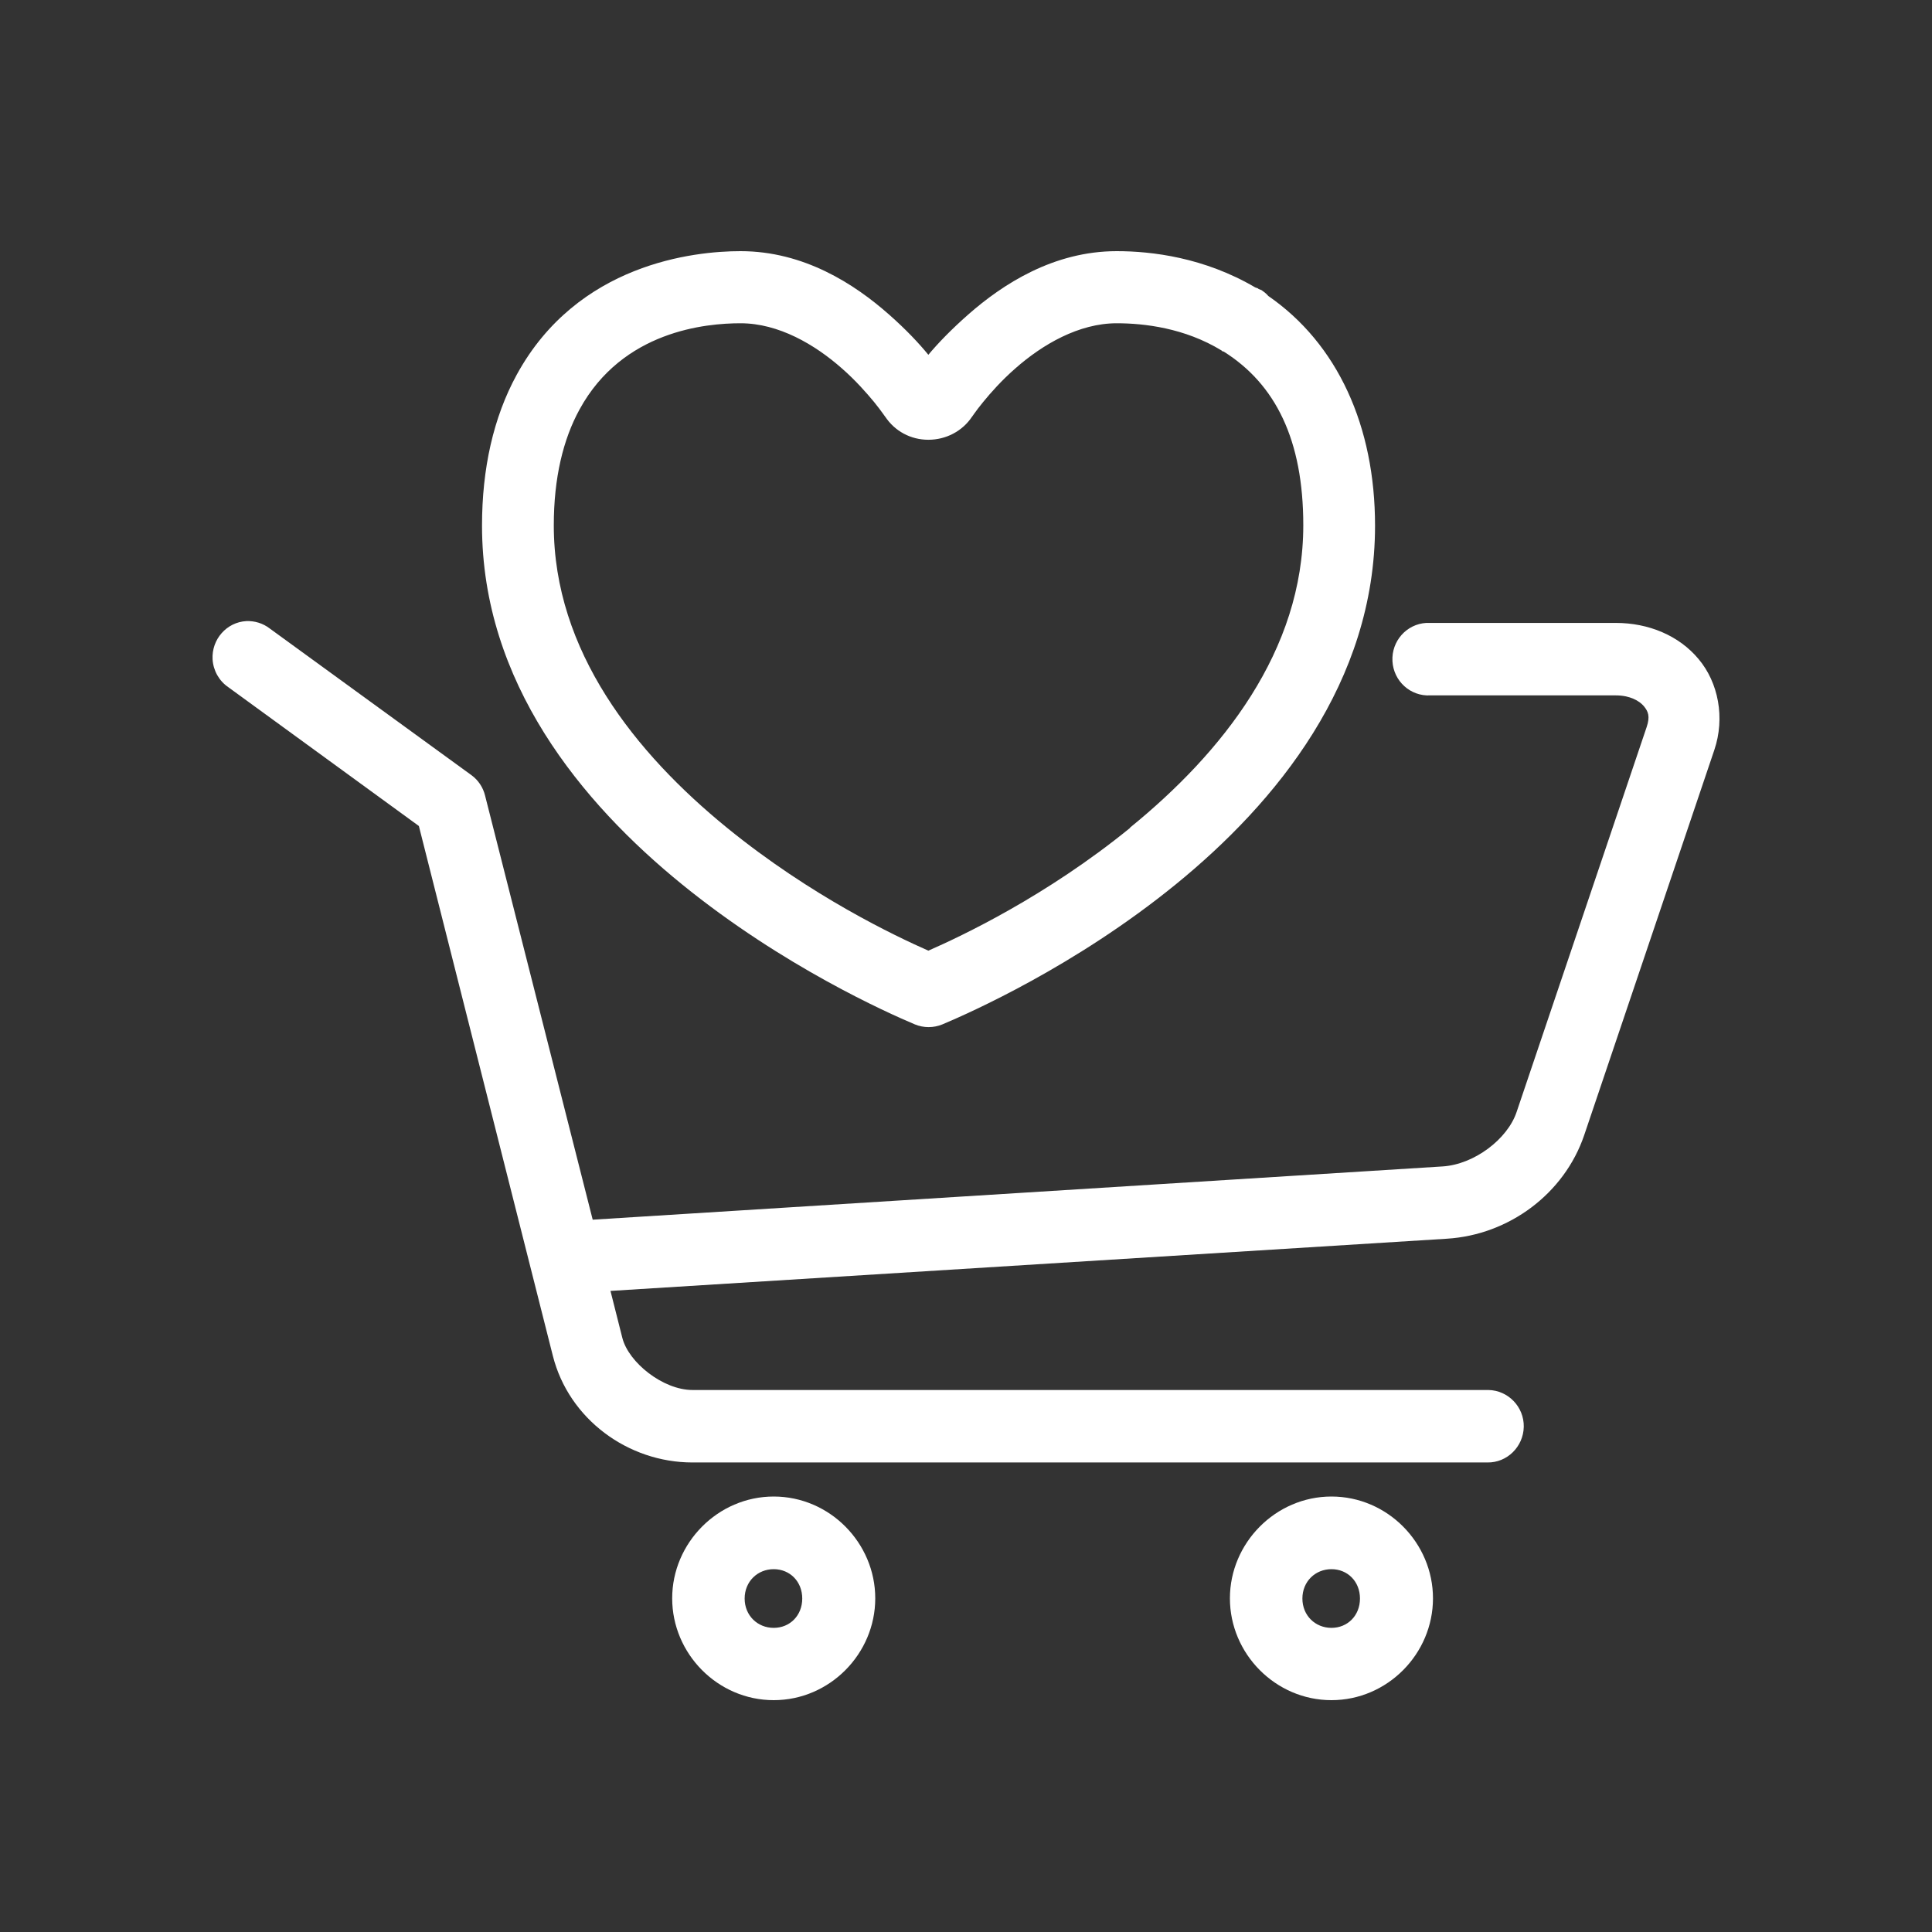 <svg width="100" height="100" viewBox="0 0 100 100" fill="none" xmlns="http://www.w3.org/2000/svg">
<rect x="0" y="0" width="100" height="100" fill="#333333" stroke="none"/>
<path d="M68.916 77.46C66.028 77.46 63.66 79.861 63.66 82.73C63.66 85.599 66.019 88 68.916 88C71.813 88 74.171 85.599 74.171 82.73C74.171 79.861 71.813 77.46 68.916 77.46ZM68.916 84.258C68.08 84.258 67.412 83.621 67.412 82.739C67.412 81.858 68.08 81.22 68.916 81.22C69.751 81.22 70.392 81.858 70.392 82.739C70.392 83.621 69.751 84.258 68.916 84.258Z" fill="white"/>
<path d="M87.923 34.118C86.901 32.889 85.323 32.242 83.633 32.242H74.032C73.967 32.242 73.893 32.242 73.828 32.242C72.806 32.299 72.017 33.18 72.073 34.221C72.129 35.252 73.001 36.05 74.032 35.993H83.633C84.367 35.993 84.849 36.275 85.082 36.547C85.314 36.828 85.416 37.081 85.23 37.634L78.498 57.561C78.025 58.968 76.298 60.271 74.673 60.374L30.678 63.131L25.107 41.179C25.005 40.757 24.755 40.382 24.411 40.129L13.965 32.533C13.612 32.261 13.185 32.13 12.748 32.148C11.727 32.205 10.947 33.096 11.003 34.127C11.04 34.709 11.337 35.243 11.82 35.571L21.681 42.754L28.617 70.183C29.444 73.446 32.498 75.697 35.841 75.697H76.985C78.006 75.716 78.851 74.881 78.87 73.85C78.888 72.818 78.062 71.965 77.04 71.946C77.022 71.946 77.003 71.946 76.985 71.946H35.841C34.328 71.946 32.536 70.53 32.211 69.245L31.598 66.817L74.886 64.116C78.099 63.919 80.968 61.79 81.999 58.752L88.731 38.825C89.297 37.156 88.944 35.328 87.914 34.108L87.923 34.118Z" fill="white"/>
<path d="M40.047 77.46C37.16 77.46 34.792 79.861 34.792 82.73C34.792 85.599 37.15 88 40.047 88C42.944 88 45.303 85.599 45.303 82.73C45.303 79.861 42.944 77.46 40.047 77.46ZM40.047 84.258C39.212 84.258 38.543 83.621 38.543 82.739C38.543 81.858 39.212 81.22 40.047 81.22C40.883 81.22 41.524 81.858 41.524 82.739C41.524 83.621 40.883 84.258 40.047 84.258Z" fill="white"/>
<path d="M65.638 15.307C65.638 15.307 65.619 15.288 65.61 15.279C65.517 15.175 65.406 15.091 65.294 15.016C65.248 14.997 65.202 14.979 65.146 14.96C65.137 14.95 65.127 14.941 65.118 14.932C65.072 14.904 65.025 14.904 64.969 14.876C62.332 13.328 59.621 13 57.801 13C54.533 13 51.905 14.707 50.113 16.282C49.24 17.051 48.544 17.773 48.051 18.364C47.569 17.773 46.891 17.051 46.018 16.282C44.226 14.697 41.607 13 38.33 13C35.925 13 29.899 13.638 26.751 19.386C25.534 21.608 24.949 24.262 24.949 27.207C24.949 35.318 30.093 41.545 35.312 45.783C40.53 50.022 45.953 52.432 47.355 53.023C47.81 53.21 48.321 53.21 48.776 53.023C50.178 52.432 55.638 50.022 60.847 45.783C66.056 41.545 71.172 35.318 71.172 27.207C71.172 22.068 69.241 17.792 65.629 15.307H65.638ZM58.498 42.848C54.133 46.402 49.741 48.465 48.051 49.206C46.352 48.456 41.988 46.393 37.633 42.848C32.879 38.975 28.664 33.696 28.664 27.197C28.664 24.74 29.146 22.743 30.001 21.186C32.229 17.117 36.547 16.732 38.33 16.732C40.298 16.732 42.174 17.829 43.585 19.076C44.291 19.695 44.848 20.333 45.238 20.802C45.628 21.28 45.916 21.721 45.814 21.561C46.315 22.321 47.142 22.762 48.051 22.762C48.961 22.762 49.816 22.321 50.317 21.561C50.215 21.721 50.503 21.271 50.893 20.802C51.283 20.324 51.84 19.695 52.546 19.076C53.957 17.829 55.842 16.732 57.801 16.732C59.222 16.732 61.32 16.976 63.224 18.139C63.233 18.139 63.242 18.157 63.252 18.167C63.27 18.176 63.289 18.186 63.307 18.195C63.307 18.195 63.326 18.195 63.335 18.195C66.019 19.883 67.458 22.762 67.458 27.188C67.458 33.696 63.252 38.966 58.488 42.839L58.498 42.848Z" fill="white"/>
</svg>
